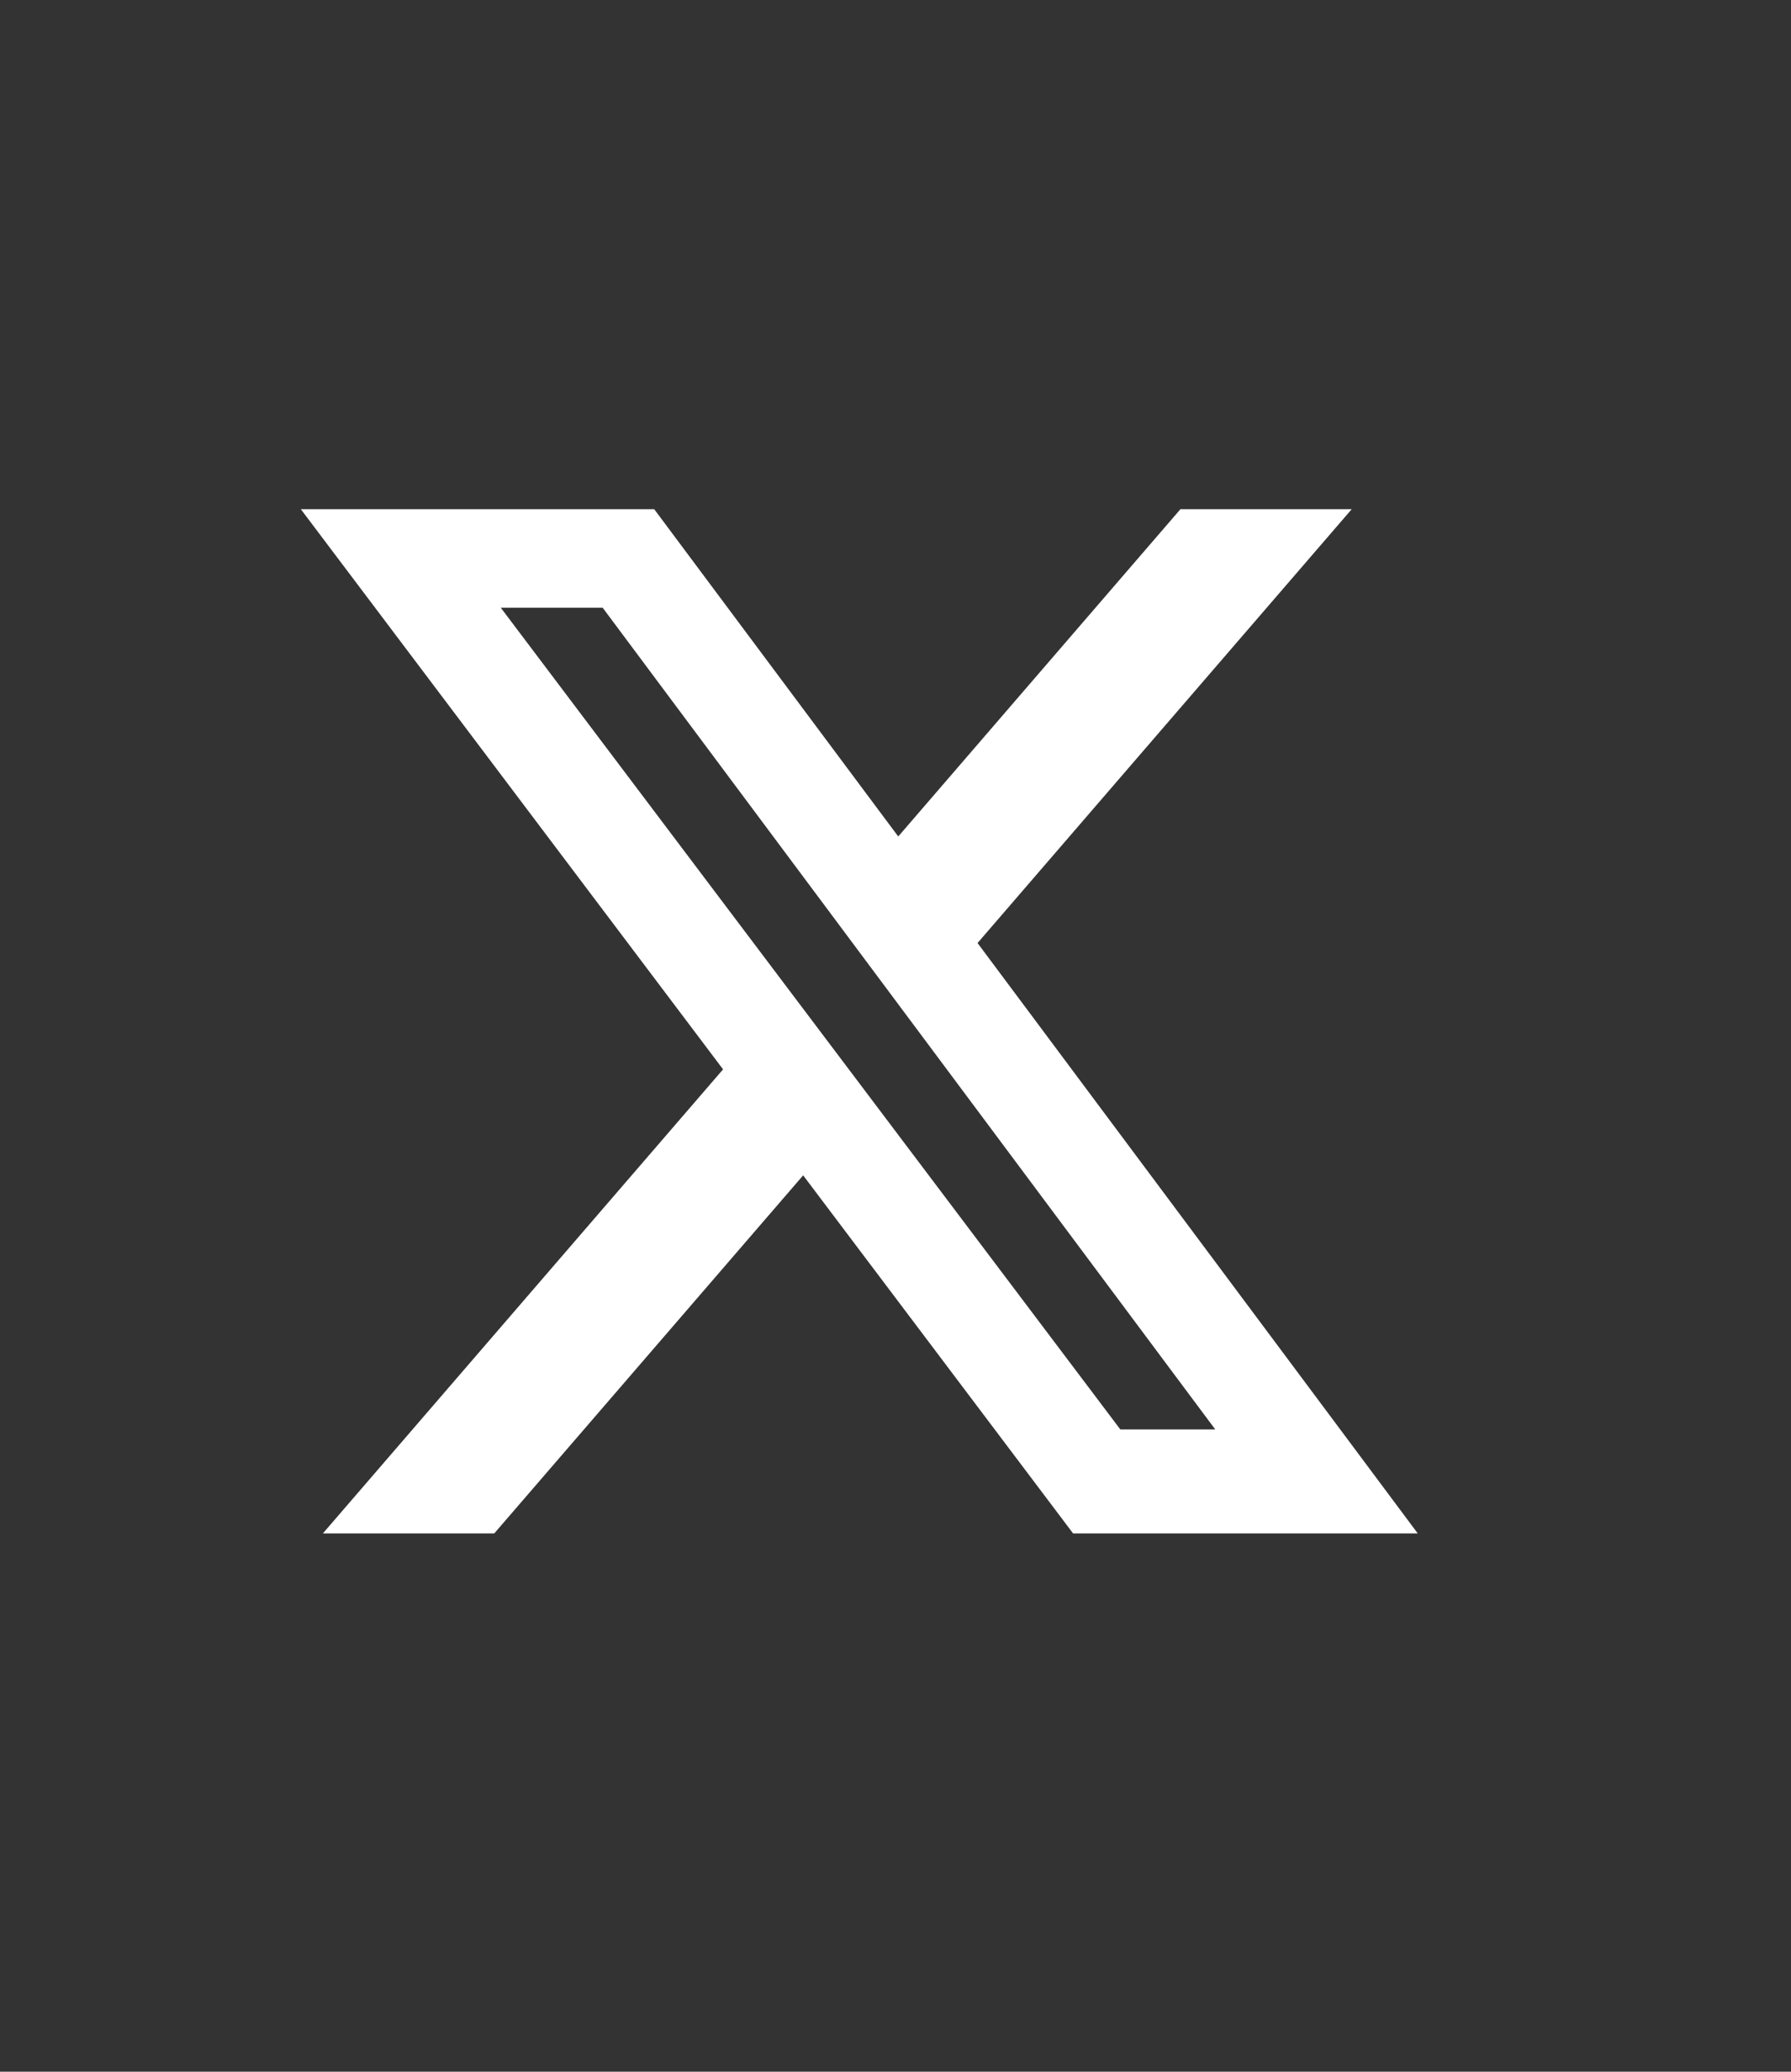 <?xml version="1.0" encoding="UTF-8"?>
<svg xmlns="http://www.w3.org/2000/svg" width="32" height="37" viewBox="0 0 32 37" fill="none">
  <rect x="0" y="0" width="32" height="37" fill="#333333" stroke="none"/>
  <g clip-path="url(#clip0_3348_59745)">
    <path d="M21.091 9.094H24.151L17.466 16.842L25.331 27.386H19.173L14.35 20.991L8.831 27.386H5.769L12.919 19.098L5.375 9.094H11.689L16.049 14.939L21.091 9.094ZM20.017 25.529H21.713L10.768 10.854H8.948L20.017 25.529Z" fill="white"></path>
  </g>
  <defs>
    <clipPath id="clip0_3348_59745">
      <rect width="21.311" height="18.804" fill="white" transform="translate(5 9.098)"></rect>
    </clipPath>
  </defs>
</svg>
